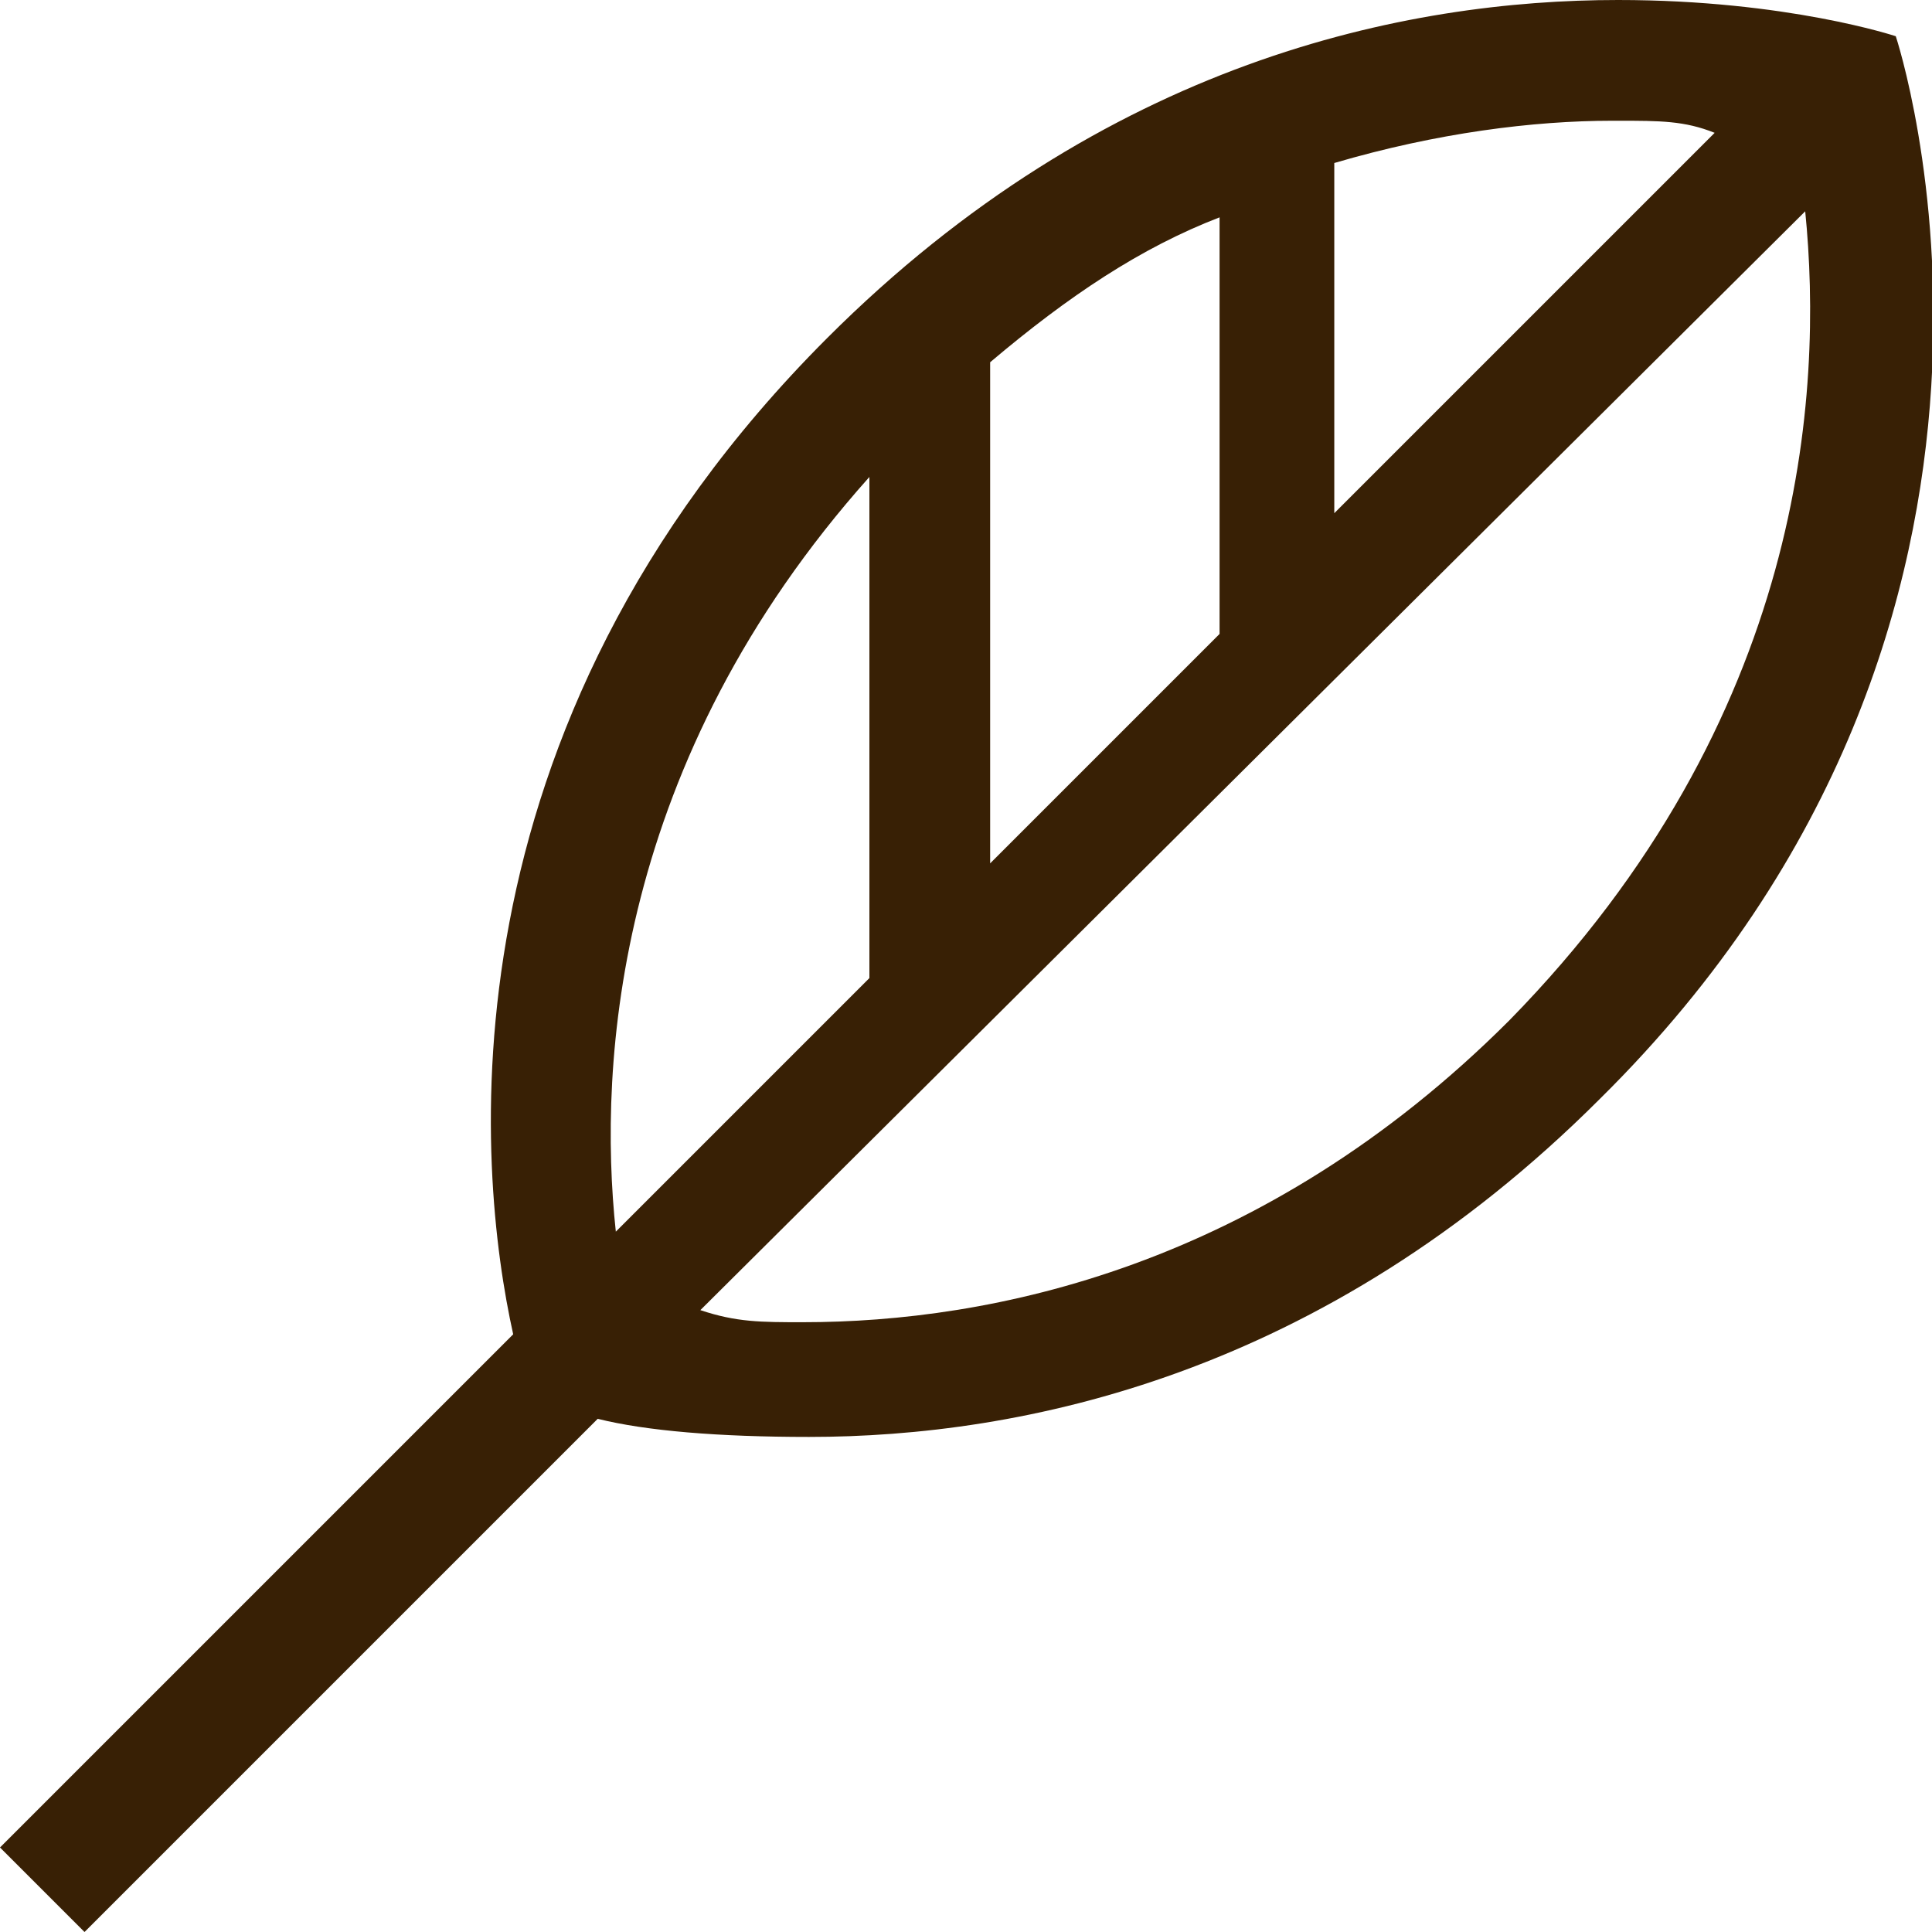 <?xml version="1.0" encoding="UTF-8"?>
<svg id="Text" xmlns="http://www.w3.org/2000/svg" viewBox="0 0 3.2 3.2">
  <defs>
    <style>
      .cls-1 {
        fill: #382005;
      }
    </style>
  </defs>
  <path class="cls-1" d="M3.14.06s-.18-.06-.46-.06c-.35,0-.85.1-1.31.56-.65.65-.58,1.38-.52,1.65L0,3.06l.14.14.85-.85c.08.02.2.03.35.03.35,0,.85-.1,1.31-.56C3.46,1.02,3.14.06,3.14.06ZM2.68.2c.07,0,.11,0,.16.02l-.63.63V.27c.17-.05.33-.07.46-.07ZM1.64.6c.13-.11.25-.19.38-.24v.69l-.38.38v-.82ZM1.44.78v.84l-.42.42c-.03-.28,0-.78.42-1.25ZM2.5,1.69c-.41.41-.86.5-1.17.5-.07,0-.11,0-.17-.02L2.99.35c.03.3,0,.84-.49,1.34Z"/>
</svg>